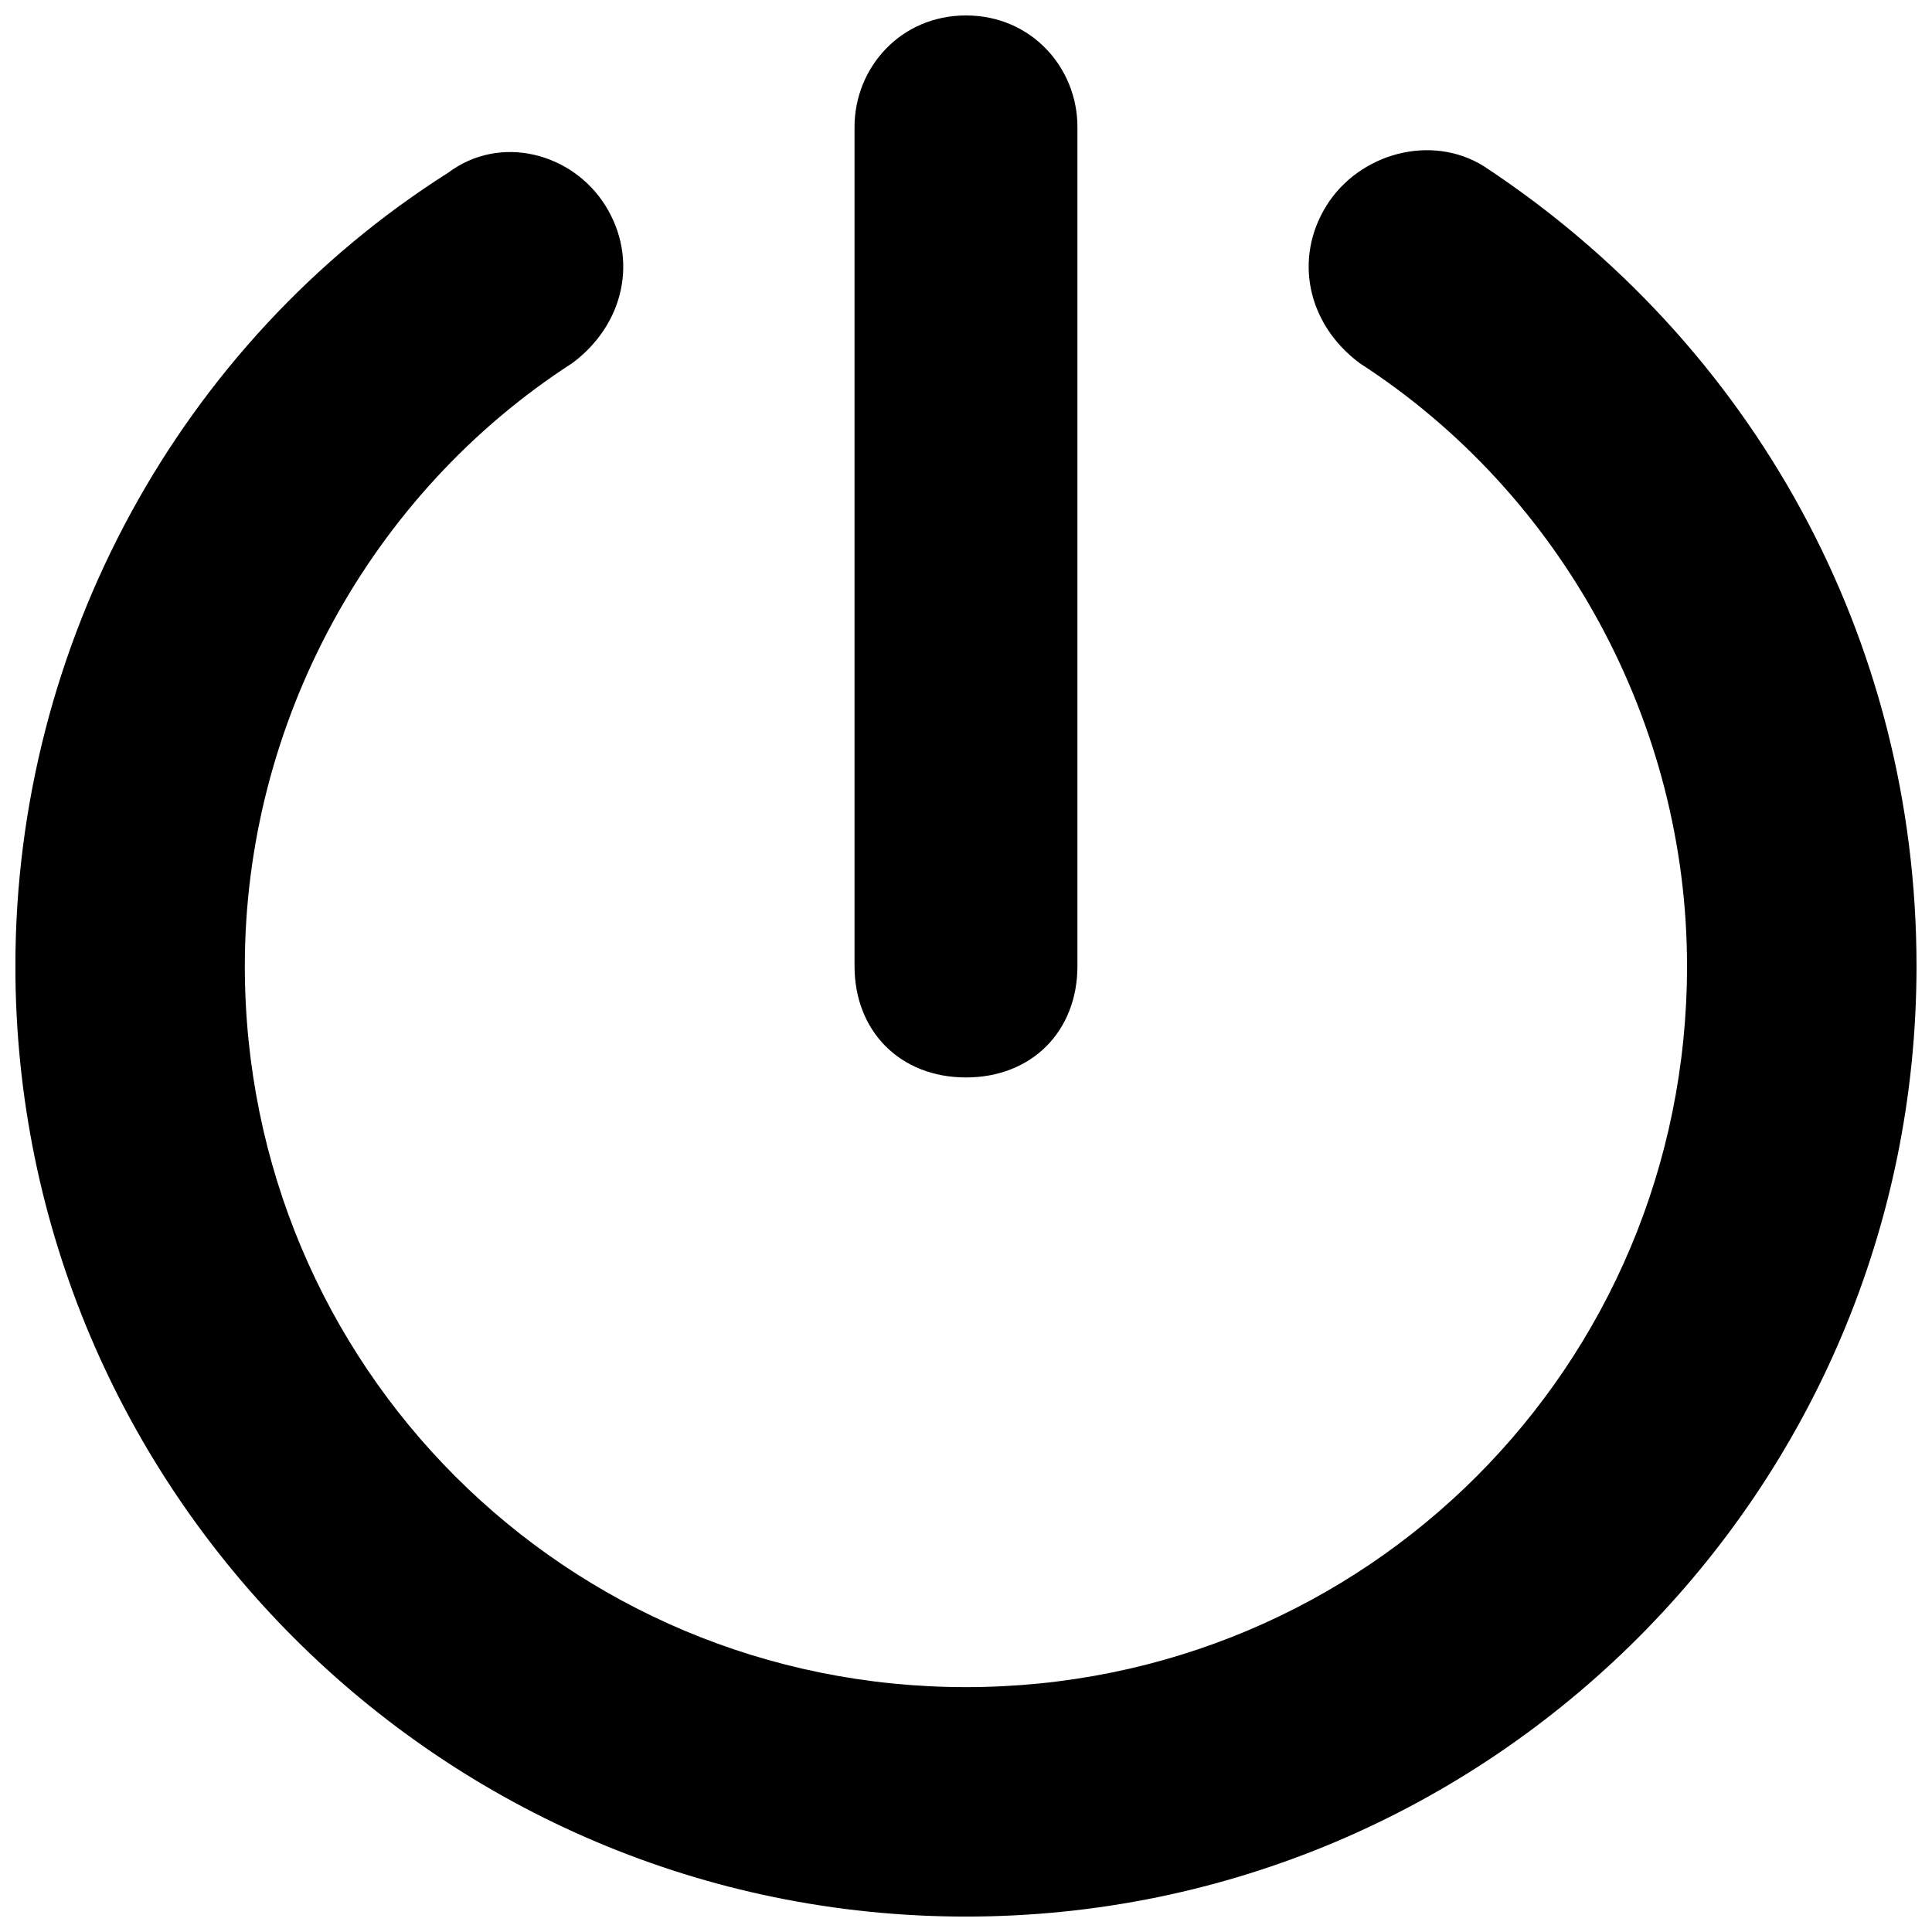 <?xml version="1.0" encoding="UTF-8"?>
<!-- Uploaded to: SVG Repo, www.svgrepo.com, Generator: SVG Repo Mixer Tools -->
<svg width="800px" height="800px" version="1.1" viewBox="144 144 512 512" xmlns="http://www.w3.org/2000/svg">
 <defs>
  <clipPath id="b">
   <path d="m148.09 183h503.81v468.9h-503.81z"/>
  </clipPath>
  <clipPath id="a">
   <path d="m370 148.09h60v281.91h-60z"/>
  </clipPath>
 </defs>
 <g>
  <g clip-path="url(#b)">
   <path d="m504.23 240.17c-13.898-10.422-17.371-27.797-8.688-41.695 8.688-13.898 27.797-19.109 41.695-10.422 71.227 46.906 114.66 125.08 114.66 211.95 0 138.98-112.92 251.91-251.91 251.91-138.98 0-251.91-112.92-251.91-251.91 0-85.125 43.434-165.04 114.66-210.21 13.898-10.422 33.008-5.211 41.695 8.688 8.688 13.898 5.211 31.27-8.688 41.695-53.855 34.746-86.863 95.551-86.863 159.83 0 105.97 85.125 191.1 191.1 191.1 105.97 0 191.1-85.125 191.1-191.1 0-64.277-33.008-125.08-86.863-159.83z"/>
  </g>
  <g clip-path="url(#a)">
   <path d="m370.46 177.63c0-15.637 12.16-29.535 29.535-29.535 17.371 0 29.535 13.898 29.535 29.535v222.37c0 17.371-12.16 29.535-29.535 29.535-17.371 0-29.535-12.16-29.535-29.535z"/>
  </g>
 </g>
</svg>